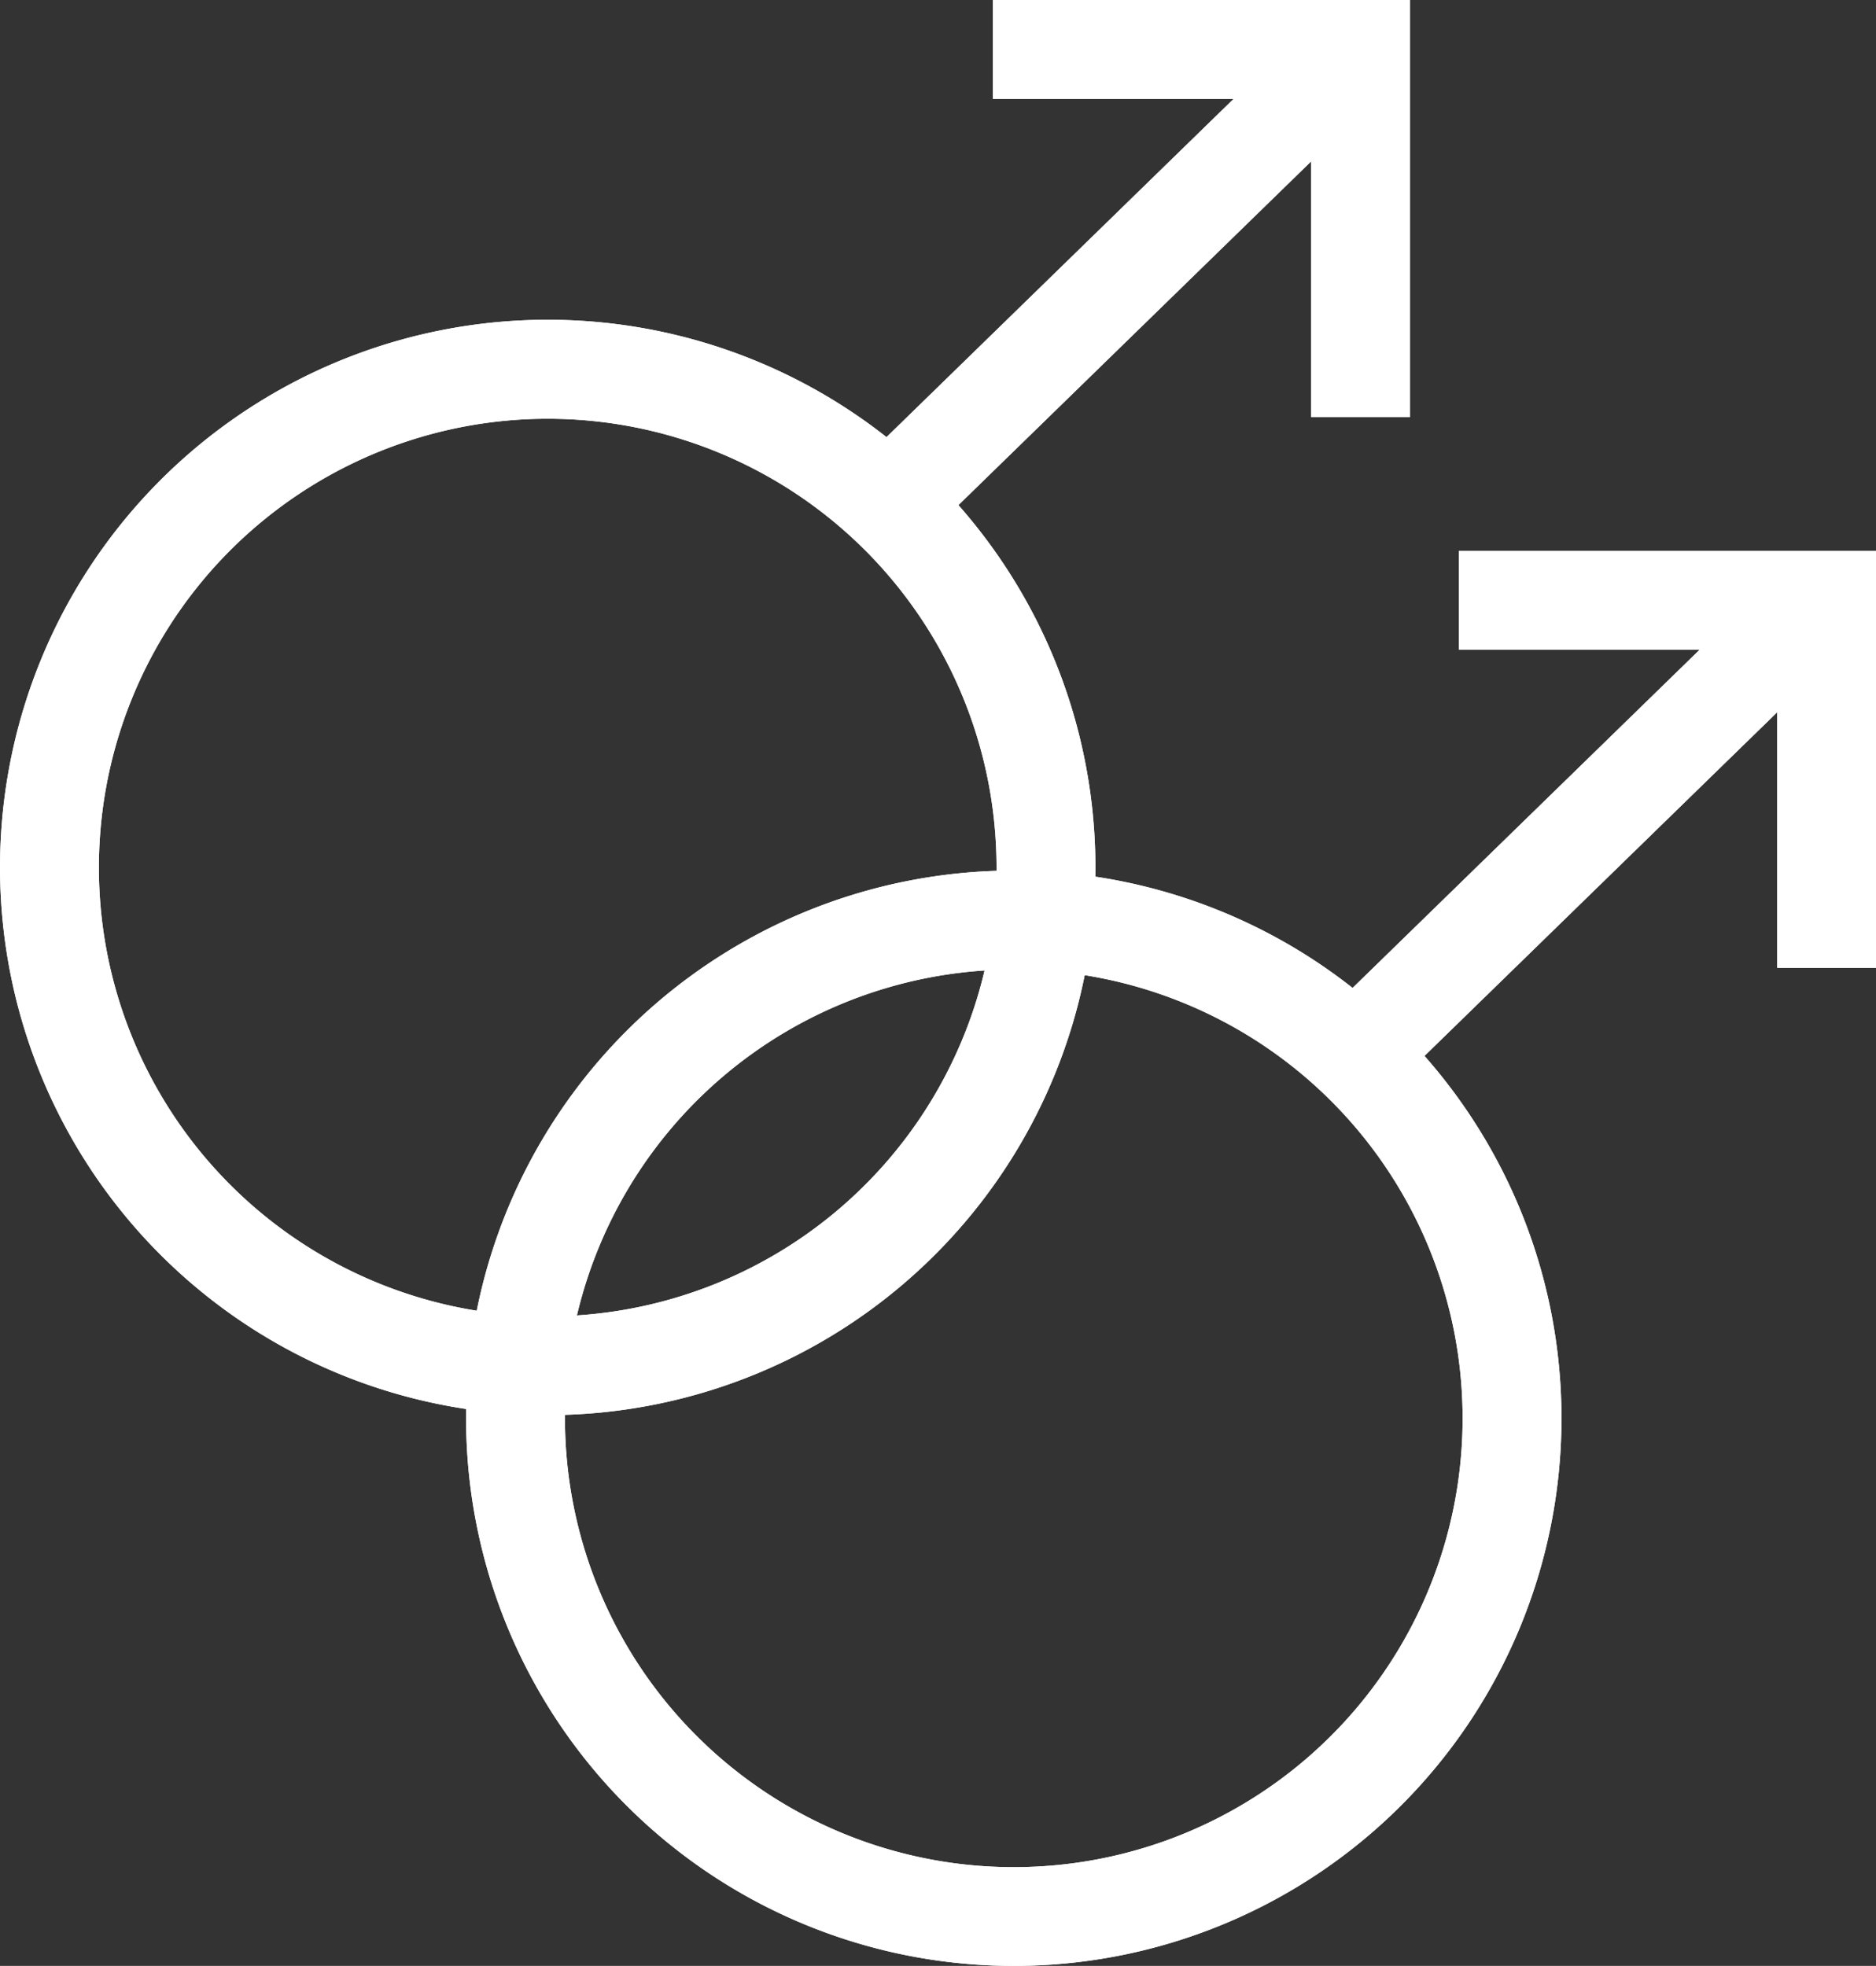 <svg xmlns="http://www.w3.org/2000/svg" width="63.002" height="66.023" viewBox="0 0 63.002 66.023">
  <rect x="0" y="0" width="63.002" height="66.023" fill="#333333" stroke="none"/>
  <g id="Calque_2" data-name="Calque 2" transform="translate(0.01)">
    <g id="Gay" transform="translate(-0.01)">
      <path id="Tracé_28" data-name="Tracé 28" d="M18.388,59.427A18.393,18.393,0,1,1,36.777,41.035,18.393,18.393,0,0,1,18.388,59.427Zm0-33.462a15.073,15.073,0,1,0,15.069,15.07,15.073,15.073,0,0,0-15.069-15.07Z" transform="translate(0.01 -11.902)" fill="#fff"/>
      <rect id="Rectangle_66" data-name="Rectangle 66" width="21.291" height="3.32" transform="translate(28.503 15.917) rotate(-44.26)" fill="#fff"/>
      <path id="Tracé_29" data-name="Tracé 29" d="M84.3,14.006h-3.32V3.32H70.29V0H84.3Z" transform="translate(-36.946)" fill="#fff"/>
      <path id="Tracé_30" data-name="Tracé 30" d="M18.388,59.427A18.393,18.393,0,1,1,36.777,41.035,18.393,18.393,0,0,1,18.388,59.427Zm0-33.462a15.073,15.073,0,1,0,15.069,15.07,15.073,15.073,0,0,0-15.069-15.07Z" transform="translate(0.01 -11.902)" fill="#fff"/>
      <rect id="Rectangle_67" data-name="Rectangle 67" width="21.291" height="3.32" transform="translate(28.503 15.917) rotate(-44.26)" fill="#fff"/>
      <path id="Tracé_31" data-name="Tracé 31" d="M84.3,14.006h-3.32V3.32H70.29V0H84.3Z" transform="translate(-36.946)" fill="#fff"/>
      <path id="Tracé_32" data-name="Tracé 32" d="M51.388,98.427A18.393,18.393,0,1,1,69.777,80.035,18.393,18.393,0,0,1,51.388,98.427Zm0-33.462a15.073,15.073,0,1,0,15.069,15.07,15.073,15.073,0,0,0-15.069-15.07Z" transform="translate(-17.338 -32.404)" fill="#fff"/>
      <rect id="Rectangle_68" data-name="Rectangle 68" width="21.291" height="3.32" transform="translate(44.157 34.414) rotate(-44.26)" fill="#fff"/>
      <path id="Tracé_33" data-name="Tracé 33" d="M117.3,53.006h-3.32V42.32H103.29V39H117.3Z" transform="translate(-54.294 -20.502)" fill="#fff"/>
      <path id="Tracé_34" data-name="Tracé 34" d="M51.388,98.427A18.393,18.393,0,1,1,69.777,80.035,18.393,18.393,0,0,1,51.388,98.427Zm0-33.462a15.073,15.073,0,1,0,15.069,15.07,15.073,15.073,0,0,0-15.069-15.07Z" transform="translate(-17.338 -32.404)" fill="#fff"/>
      <rect id="Rectangle_69" data-name="Rectangle 69" width="21.291" height="3.32" transform="translate(44.157 34.414) rotate(-44.26)" fill="#fff"/>
      <path id="Tracé_35" data-name="Tracé 35" d="M117.3,53.006h-3.32V42.32H103.29V39H117.3Z" transform="translate(-54.294 -20.502)" fill="#fff"/>
    </g>
  </g>
</svg>
